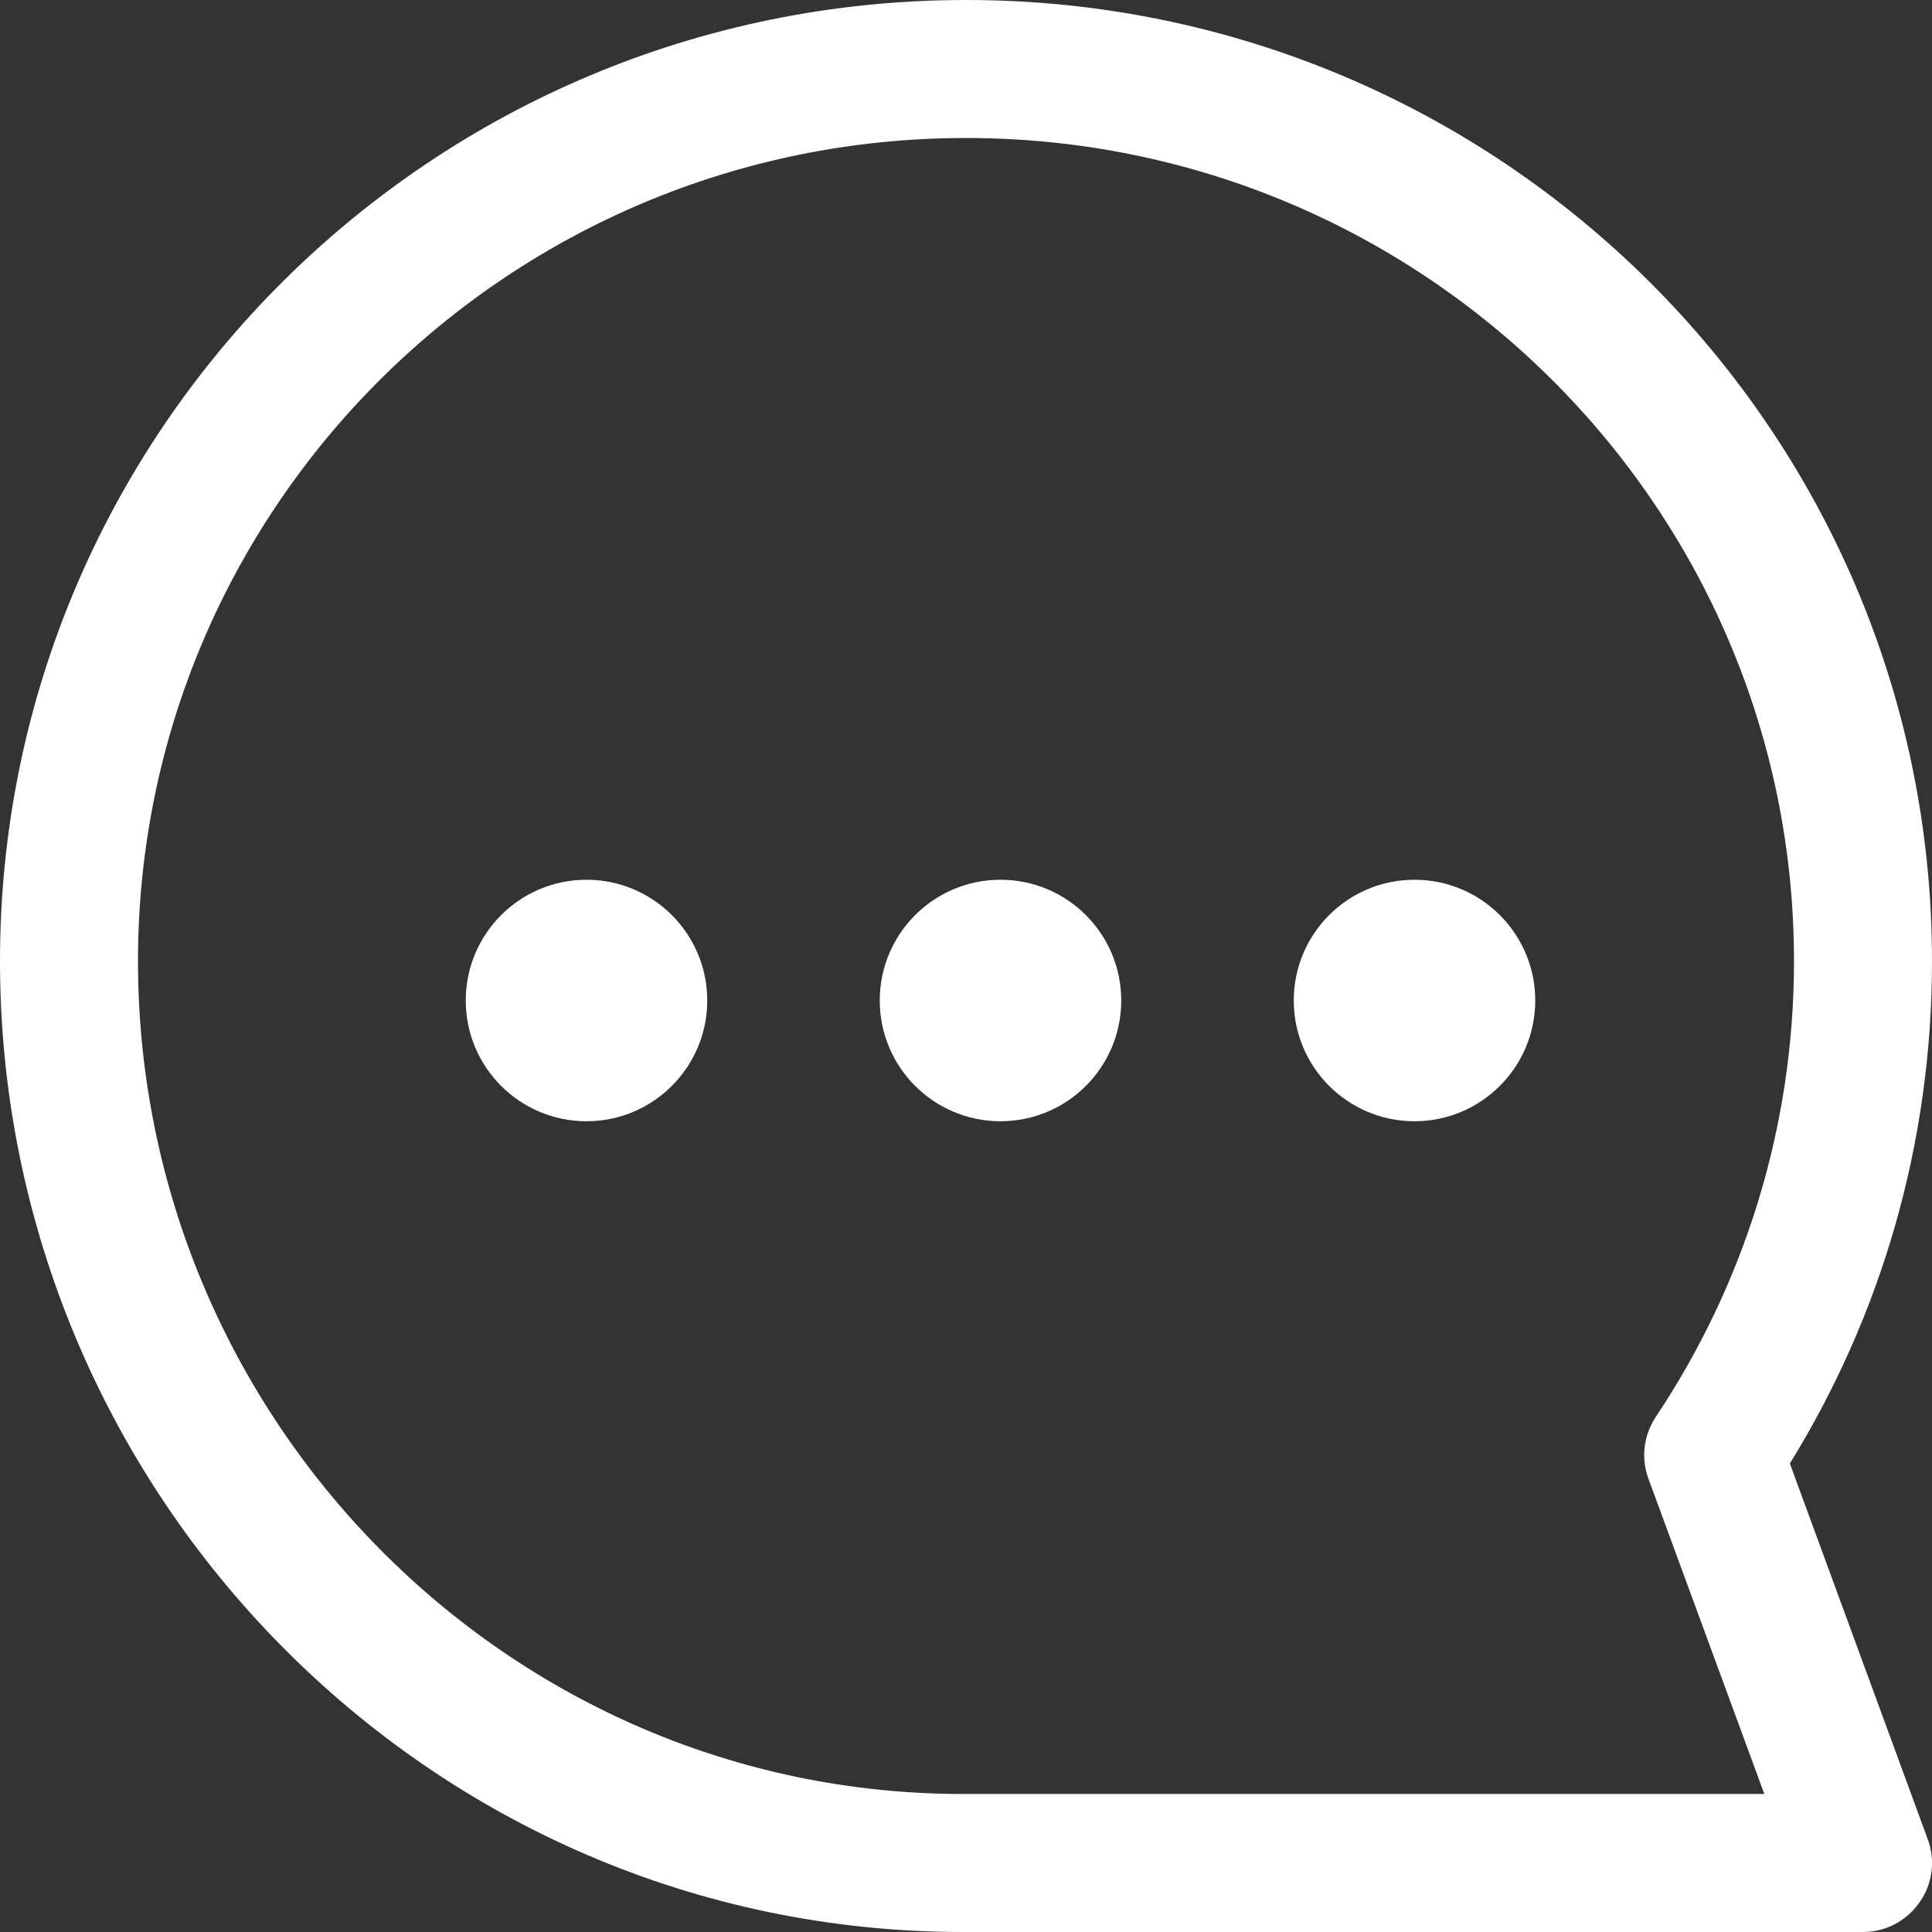 <?xml version="1.0" encoding="UTF-8"?> <svg xmlns="http://www.w3.org/2000/svg" width="28" height="28" viewBox="0 0 28 28" fill="none"><rect x="0" y="0" width="28" height="28" fill="#333333" stroke="none"/> <path fill-rule="evenodd" clip-rule="evenodd" d="M14 0C6.27 0 0 6.23 0 13.93C0 21.62 6.21 28 13.96 28H27C27.33 28 27.63 27.84 27.82 27.57C28.01 27.3 28.05 26.96 27.94 26.66L25.94 21.21C27.25 19.09 28 16.6 28 13.93C28 6.23 21.73 0 14 0ZM2 13.93C2 7.35 7.37 2 14 2C20.63 2 26 7.35 26 13.93C26 16.37 25.26 18.64 24 20.53C23.82 20.8 23.78 21.13 23.89 21.43L25.57 26H13.96C7.34 26 2 20.54 2 13.93Z" fill="white"></path> <circle cx="8.5" cy="14.5" r="1.5" fill="white" stroke="white" stroke-width="0.5"></circle> <circle cx="20.5" cy="14.5" r="1.5" fill="white" stroke="white" stroke-width="0.5"></circle> <circle cx="14.5" cy="14.5" r="1.5" fill="white" stroke="white" stroke-width="0.5"></circle> </svg> 